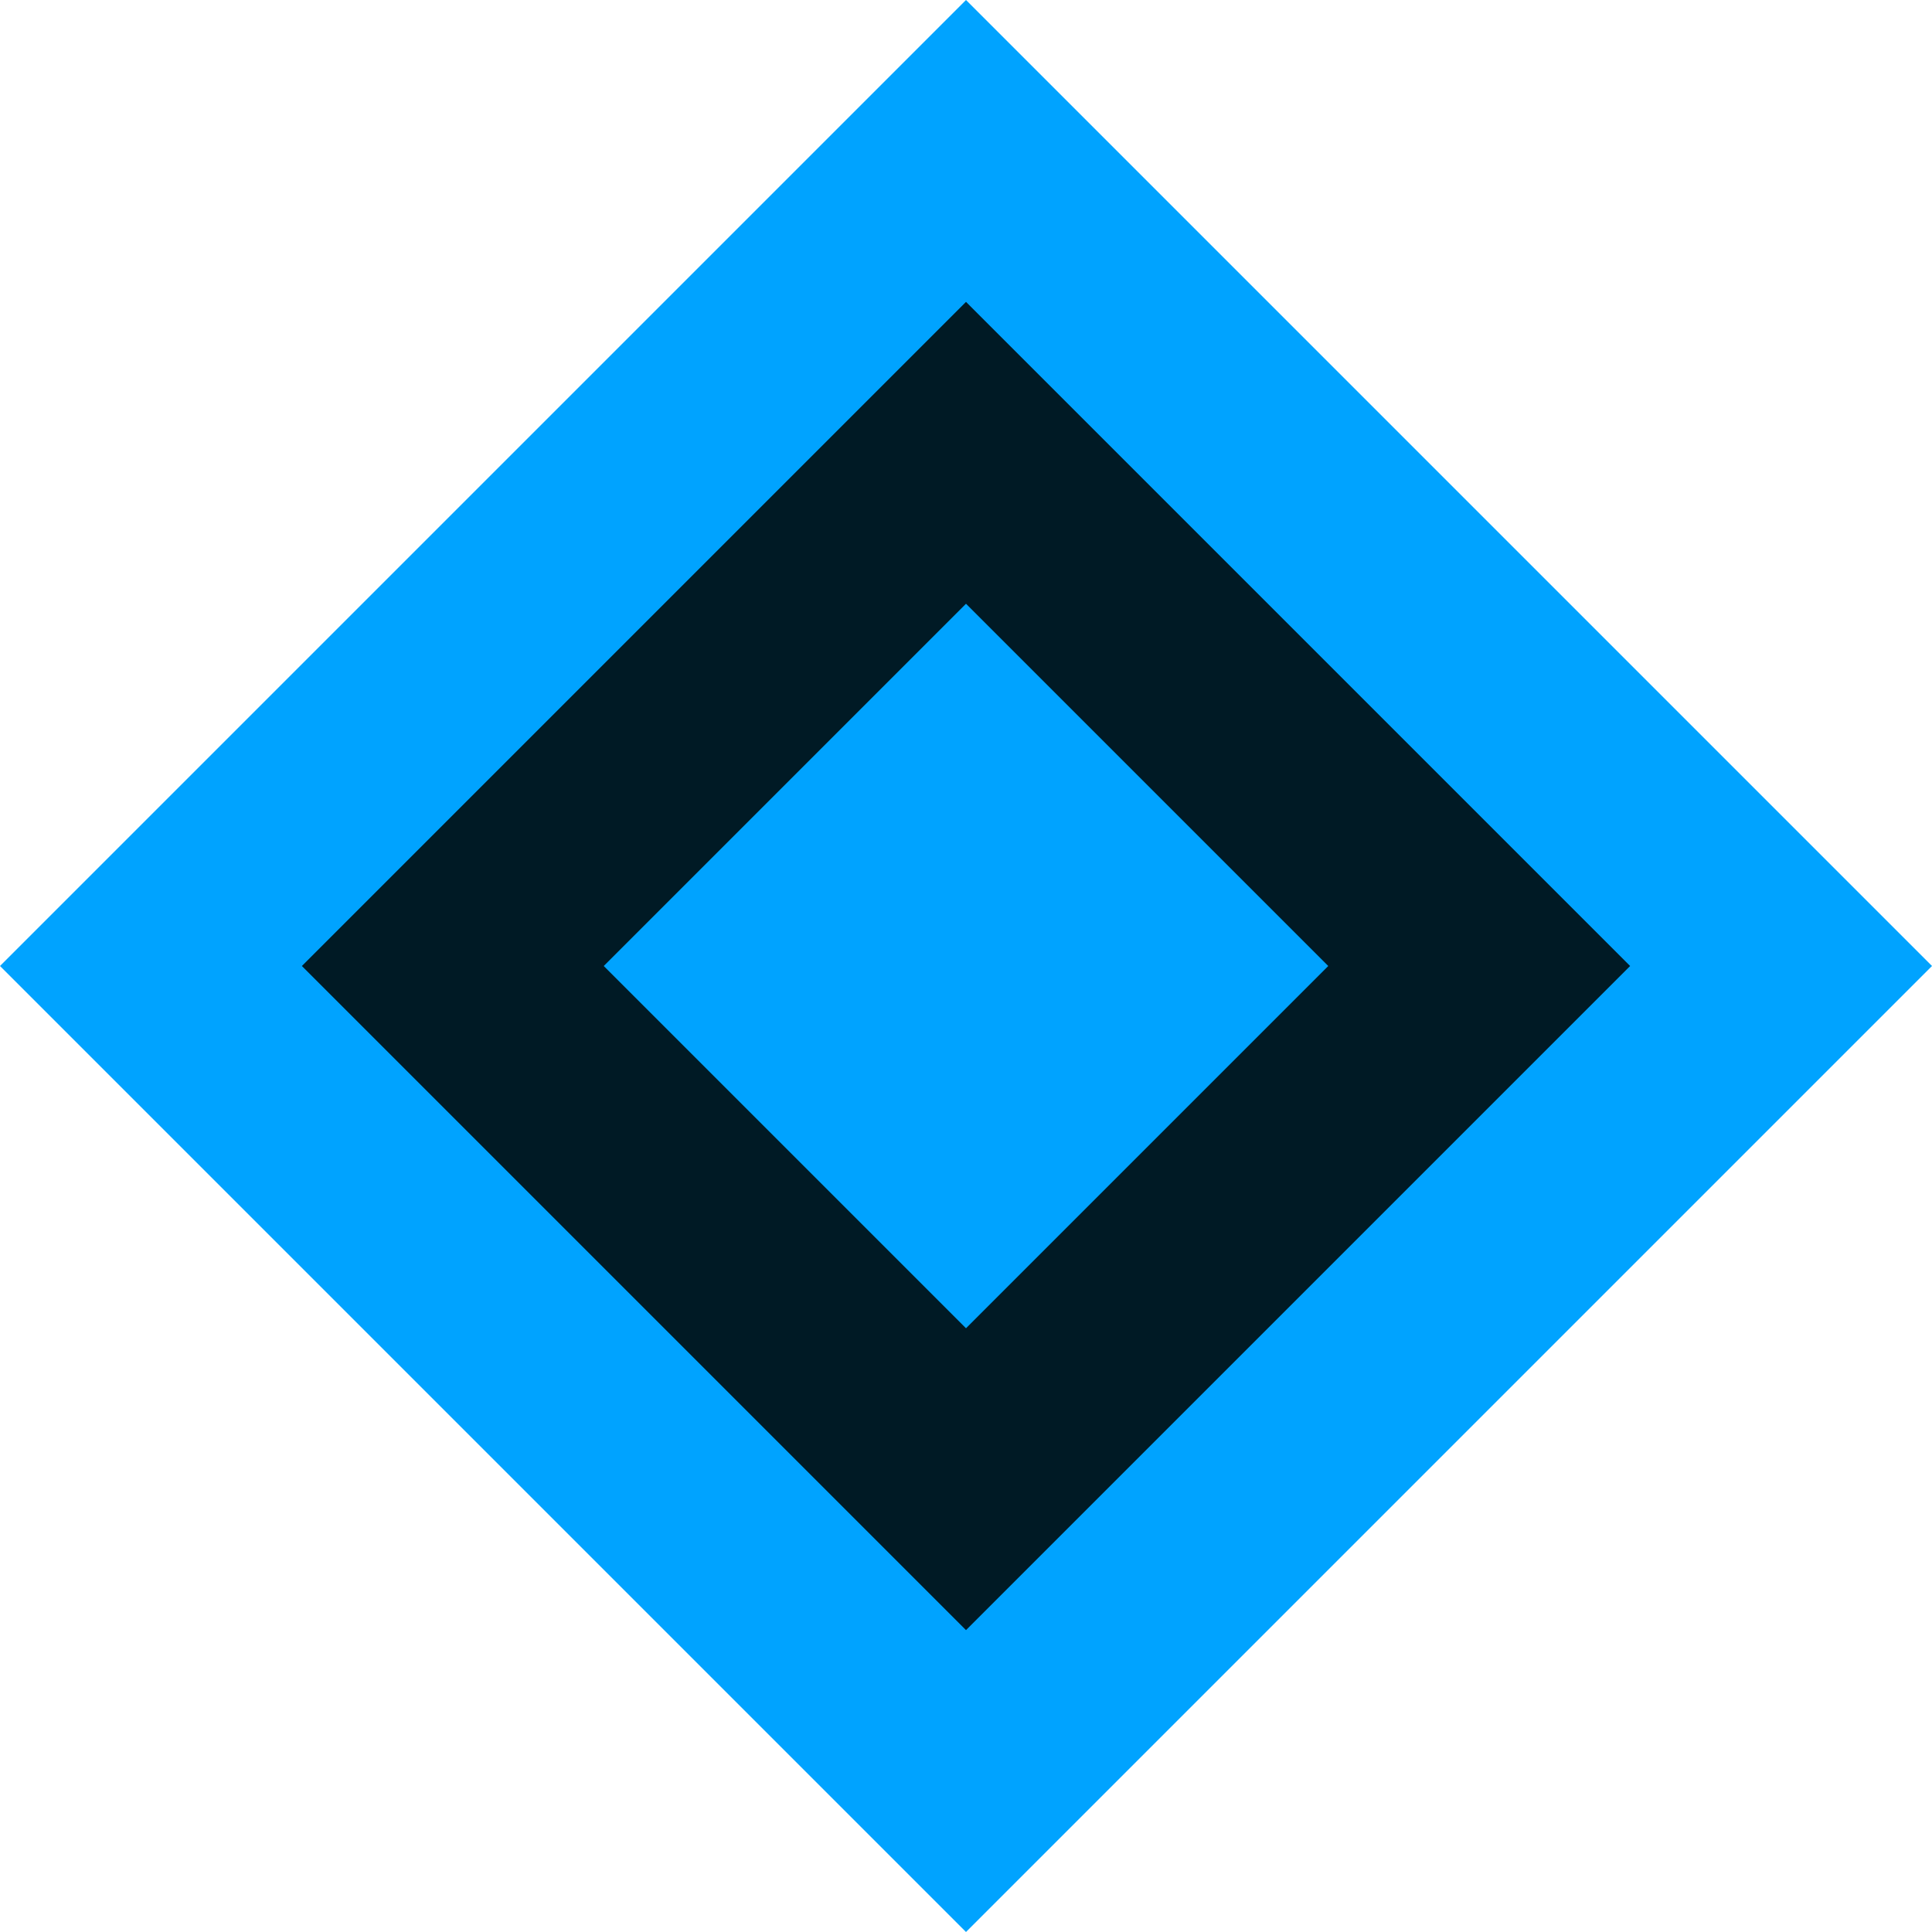 <svg width="64" height="64" viewBox="0 0 64 64" fill="none" xmlns="http://www.w3.org/2000/svg">
  <path d="M32 0L64 32L32 64L0 32L32 0Z" fill="#00A3FF"/>
  <path d="M32 10L54 32L32 54L10 32L32 10Z" fill="#001A25"/>
  <path d="M32 20L44 32L32 44L20 32L32 20Z" fill="#00A3FF"/>
</svg>
